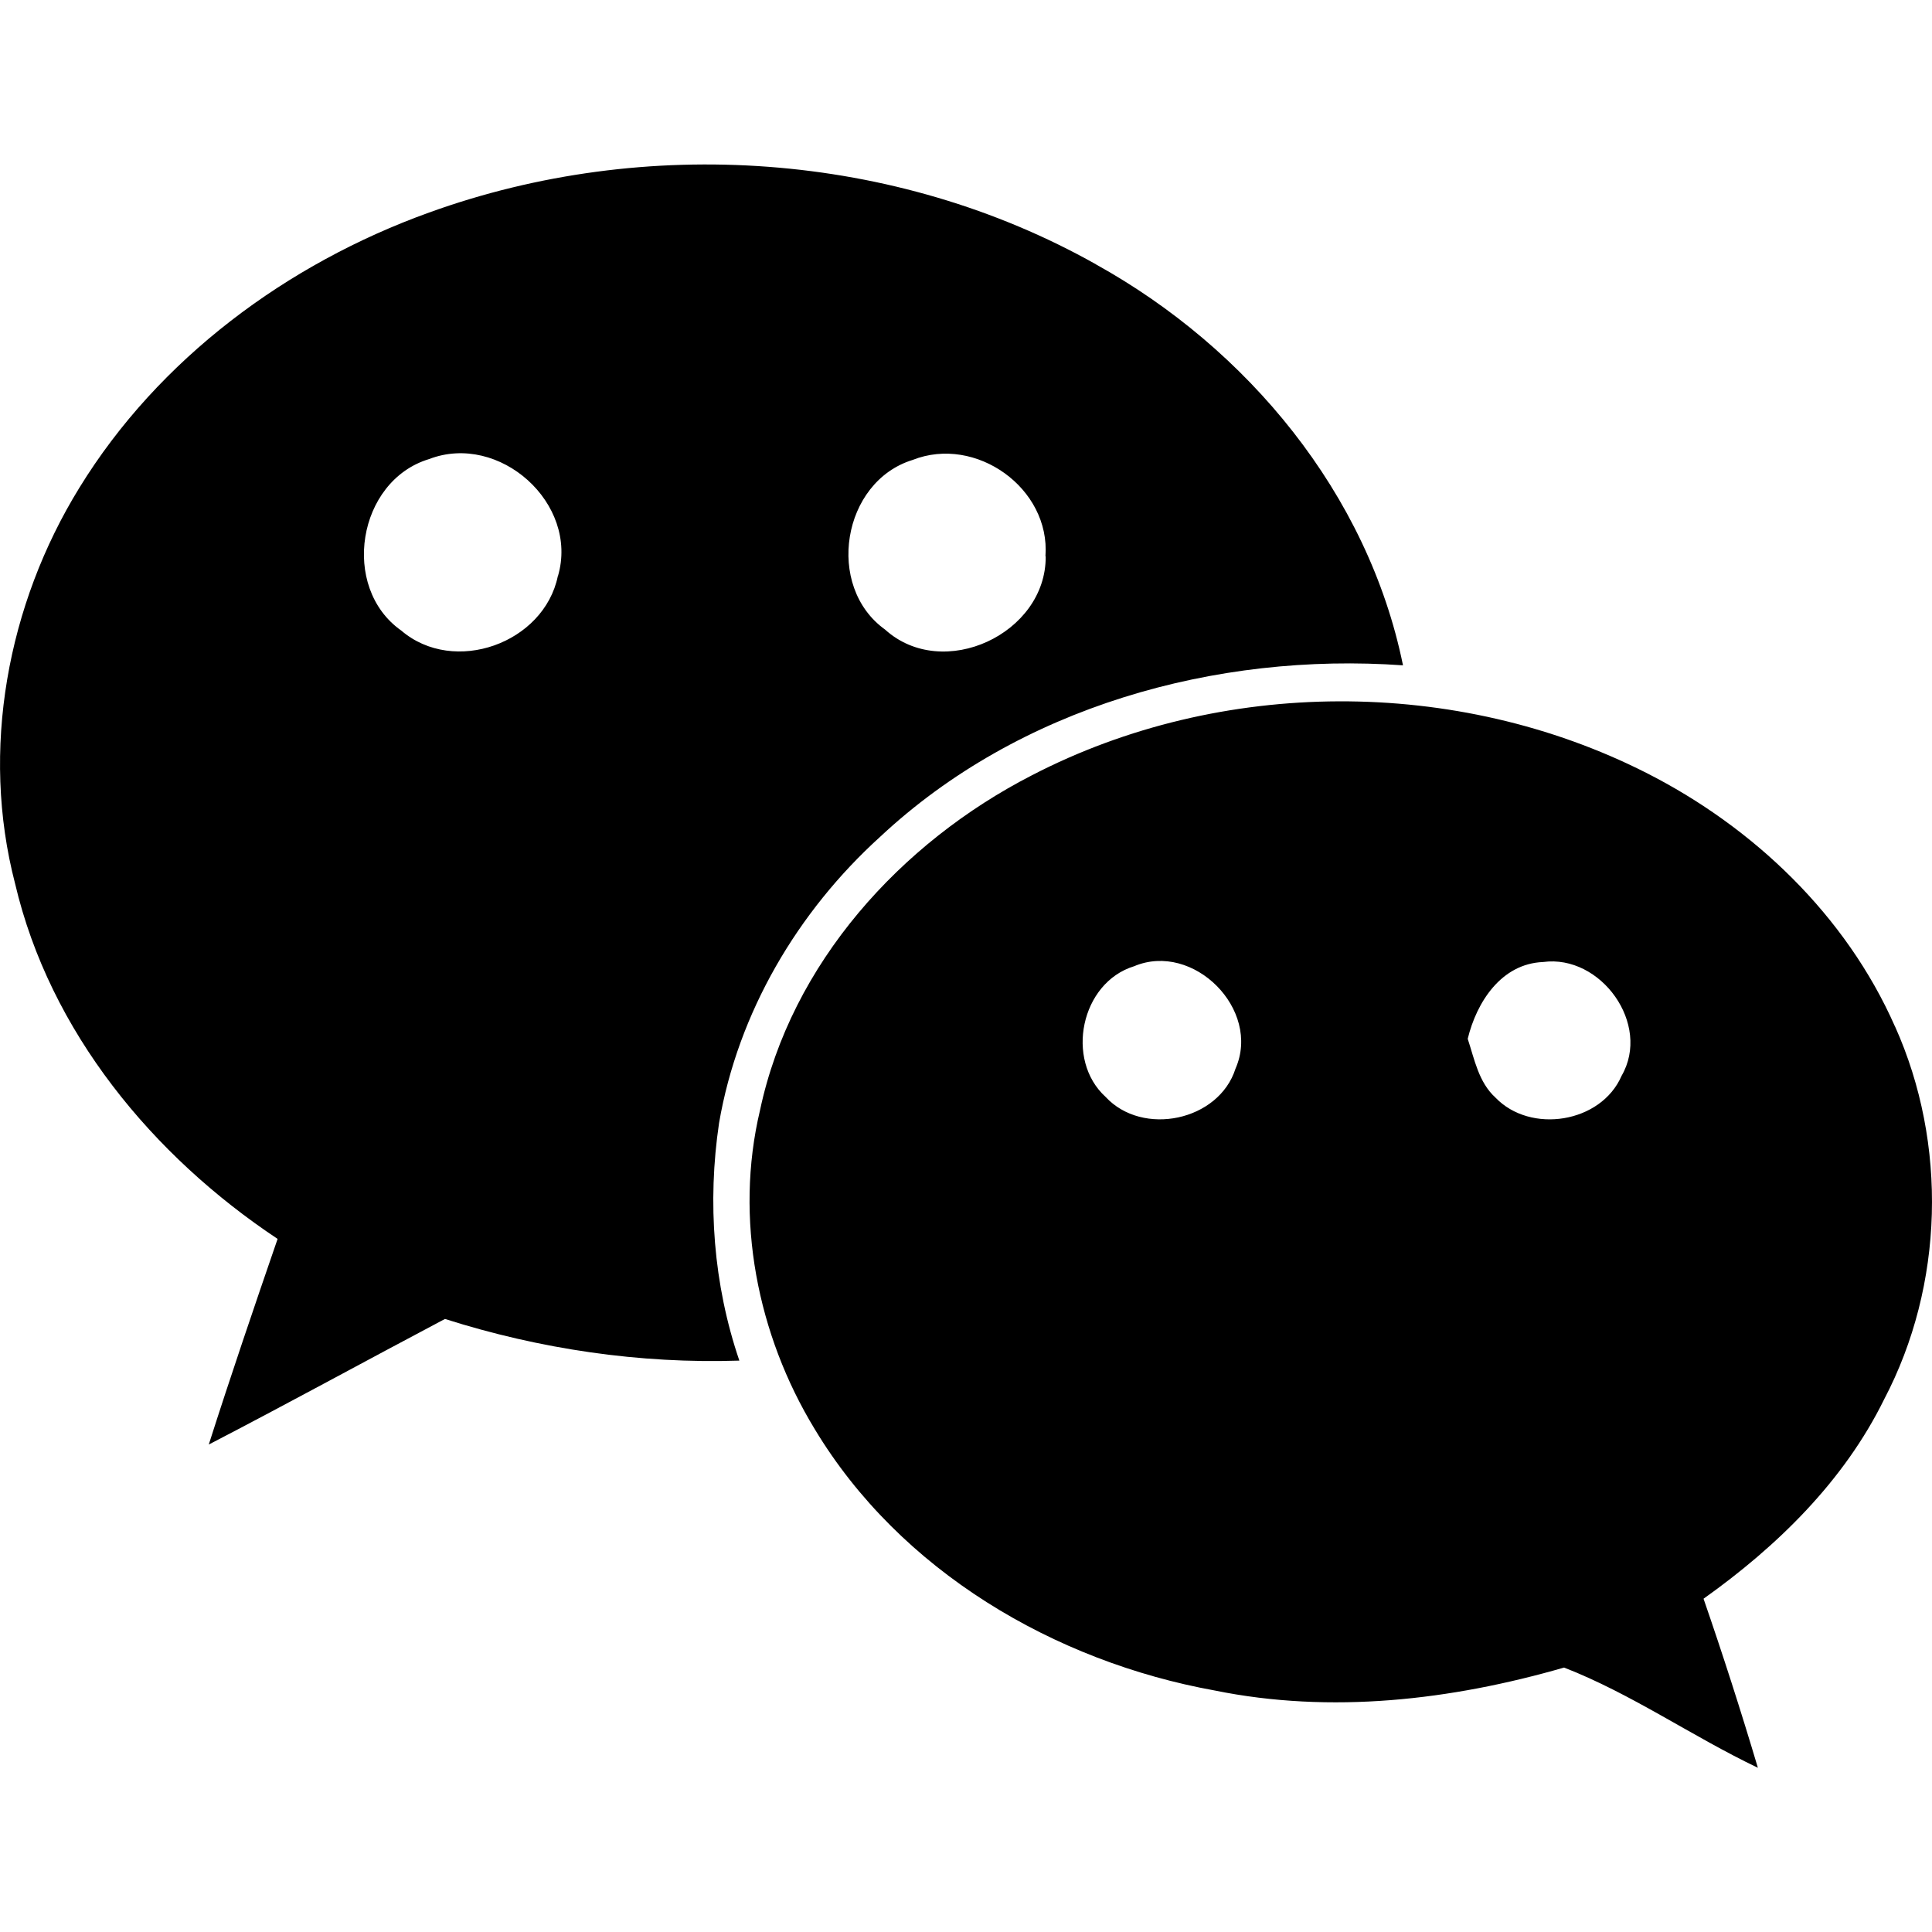 <svg viewBox="0 0 16 16" xmlns="http://www.w3.org/2000/svg" fill-rule="evenodd" clip-rule="evenodd" stroke-linejoin="round" stroke-miterlimit="1.414"><path d="M15.693 8.5c-.406-.92-1.172-1.65-2.06-2.1-1.57-.795-3.522-.79-5.086.02-1.088.558-1.995 1.558-2.253 2.775-.213.896-.022 1.86.453 2.64C7.454 13.01 8.732 13.76 10.06 14c.963.196 1.958.08 2.893-.19.56.218 1.06.57 1.605.83-.14-.47-.29-.937-.45-1.4.61-.434 1.163-.974 1.496-1.652.496-.945.526-2.115.09-3.087zM9.078 2.19c-1.663-.936-3.735-1.077-5.524-.43-1.175.423-2.24 1.21-2.897 2.28-.596.967-.82 2.172-.532 3.278.288 1.227 1.14 2.255 2.174 2.942-.195.566-.388 1.133-.57 1.703.656-.34 1.303-.695 1.956-1.04.786.25 1.613.372 2.438.345-.215-.63-.266-1.31-.168-1.968.157-.914.65-1.75 1.334-2.37 1.15-1.076 2.78-1.53 4.33-1.42-.29-1.423-1.29-2.626-2.542-3.32zm1.154 6.66c-.138.434-.77.565-1.076.234-.337-.306-.206-.946.236-1.082.49-.207 1.055.358.84.848zm3.197.06c-.17.392-.755.482-1.044.18-.14-.127-.174-.318-.23-.487.074-.305.278-.622.624-.636.478-.065.898.515.65.943zM8.66 4.608c.005.64-.85 1.04-1.33.606-.498-.357-.357-1.225.228-1.405.523-.207 1.142.234 1.1.798zm-4.04.162c-.114.557-.86.826-1.297.452-.506-.356-.364-1.24.23-1.42.582-.224 1.243.367 1.068.968z"/></svg>